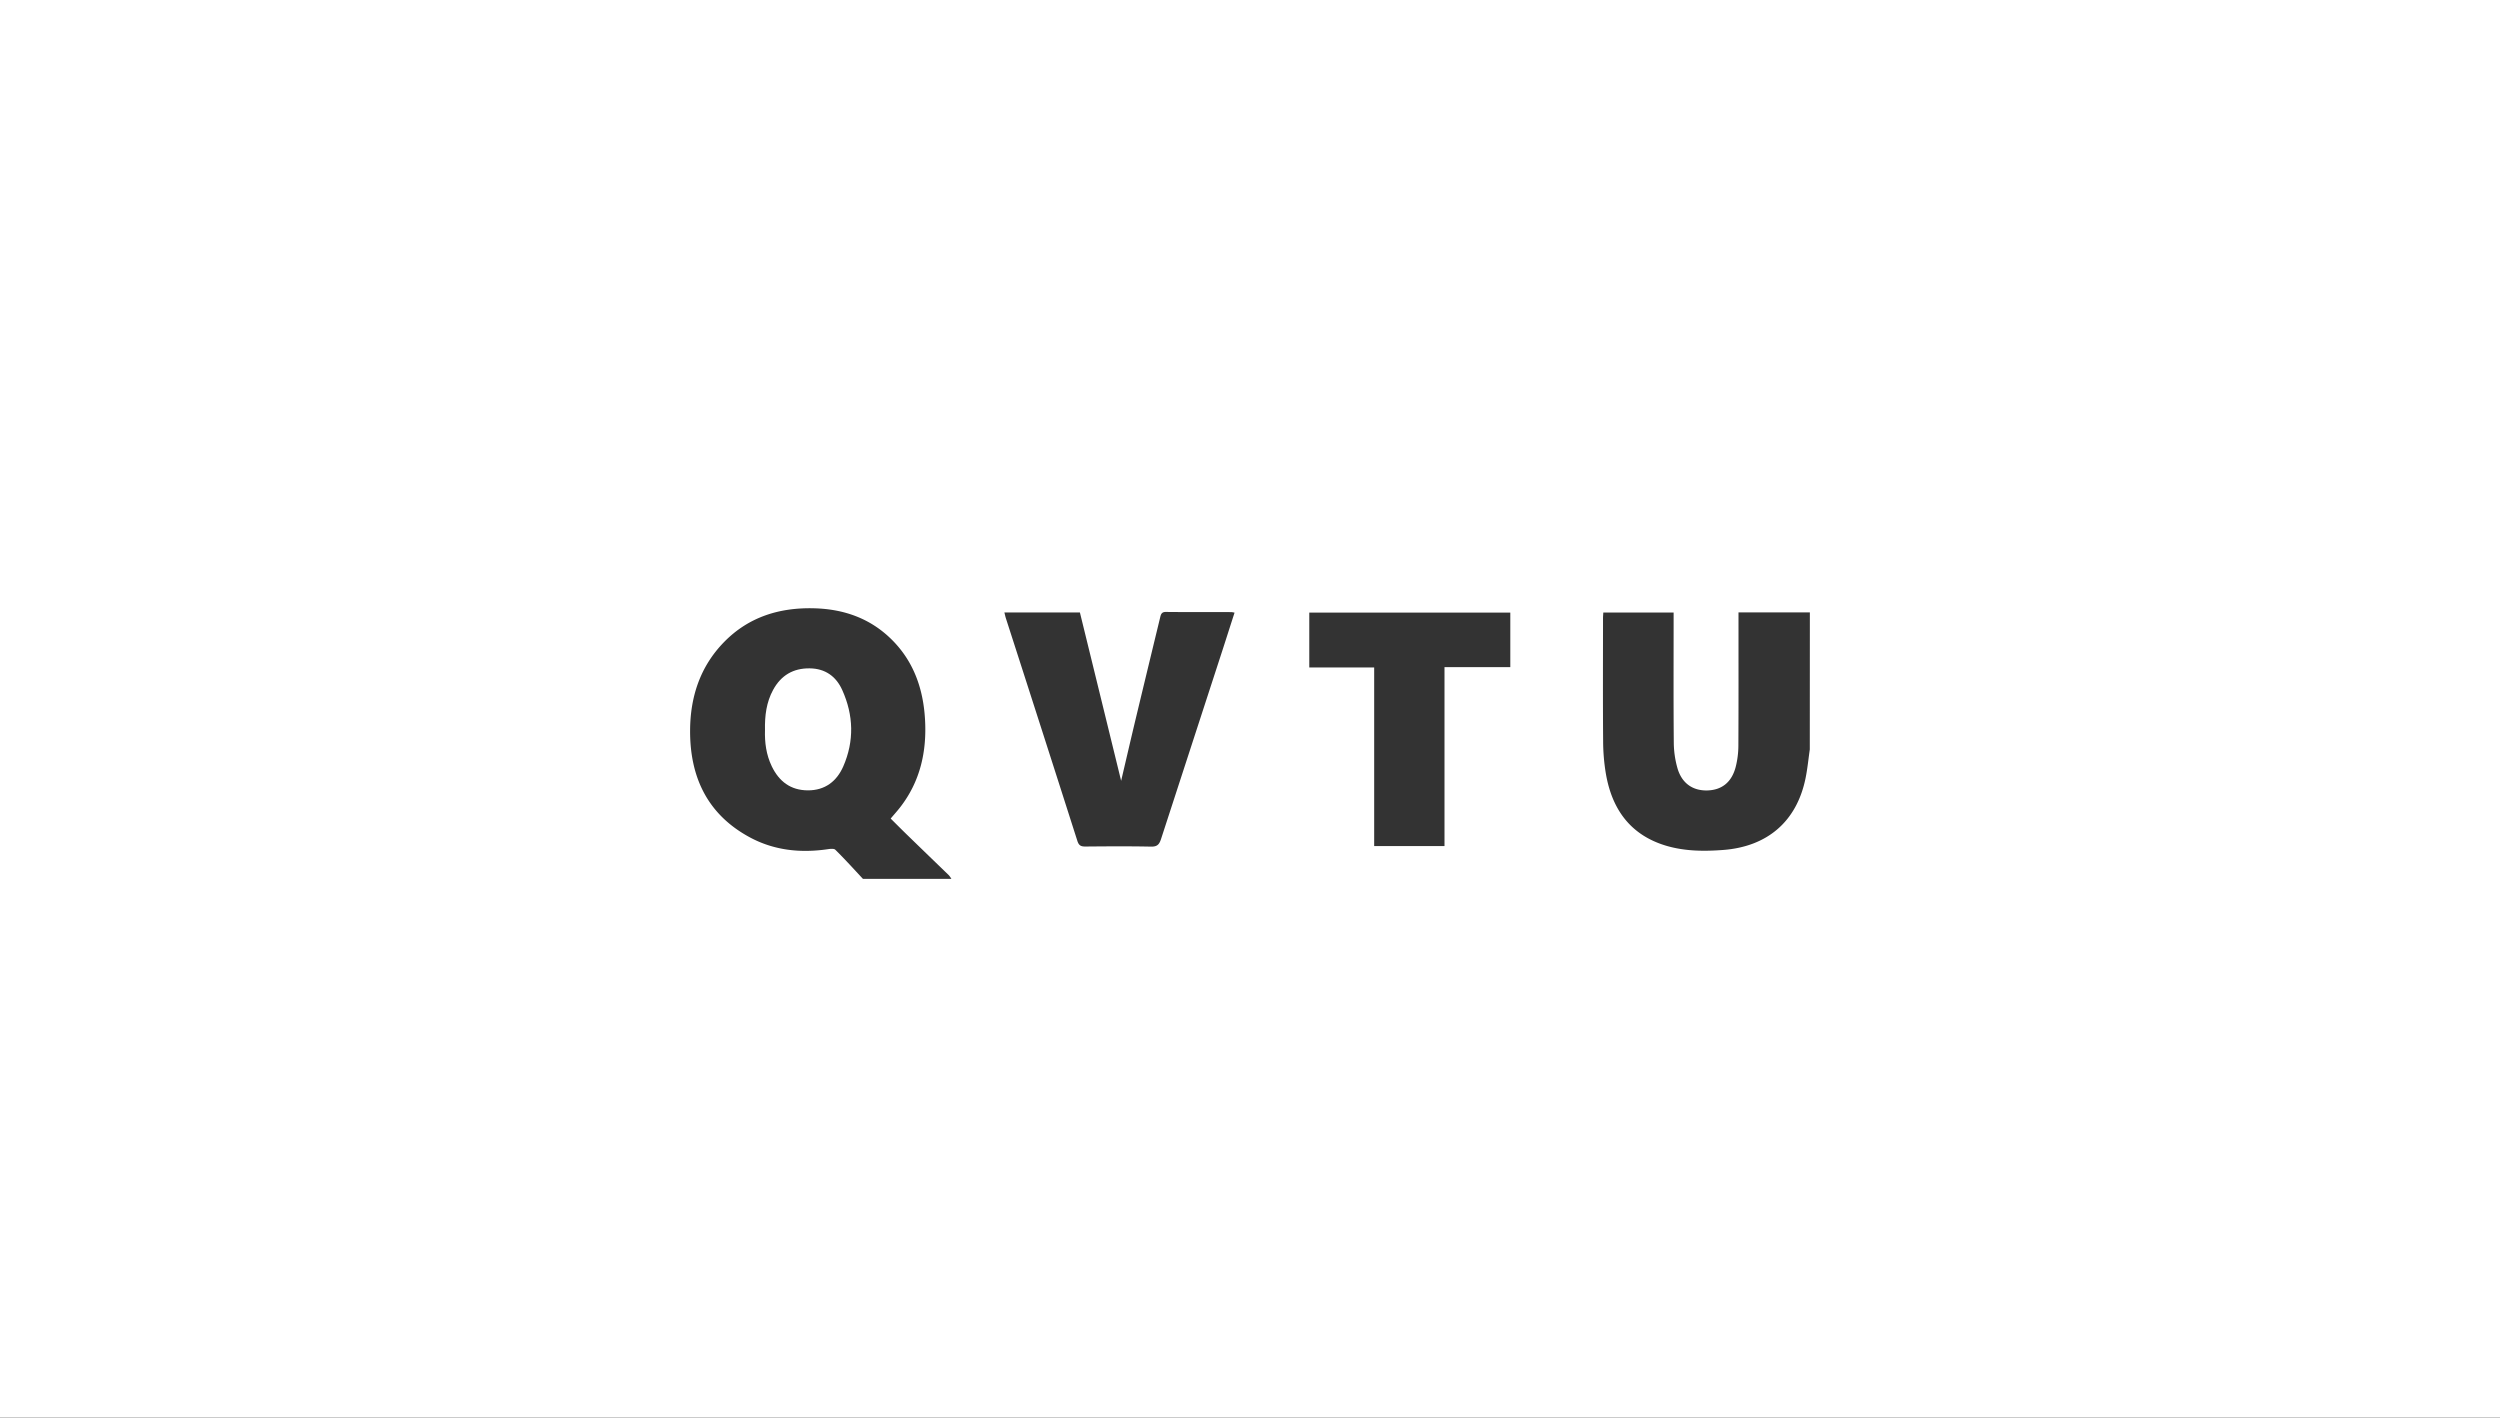 <svg xmlns="http://www.w3.org/2000/svg" viewBox="0 0 1940 1100"><rect x="0" y="0" width="1940" height="1100" fill="#333333" stroke="none"/><defs><style>.cls-1{fill:#fff;}</style></defs><title>资源 3</title><g id="图层_2" data-name="图层 2"><g id="图层_1-2" data-name="图层 1"><path class="cls-1" d="M628.31,518.64c-12.8-.15-22.23,5.45-28.35,16.66-5.24,9.6-6.57,20.06-6.33,31.33-.29,9.38.91,19,5.25,28,5.67,11.79,14.68,18.64,28,18.69s22.42-7,27.51-18.61c8.59-19.7,8-39.72-.8-59.23C648.84,524.89,640.39,518.78,628.31,518.64Z"/><path class="cls-1" d="M0,0V1100H1940V0ZM669.64,682c-7.07-7.58-14-15.28-21.42-22.58-1.11-1.1-4.11-.69-6.15-.4-21.22,3.06-41.68.86-60.63-9.48-32.43-17.67-46-46.44-45.92-82.38.05-26.25,7.74-49.91,26.43-69,19.1-19.5,43-26.78,69.62-26.13,23,.56,43.59,7.68,60.24,24.13,17.18,16.95,24.62,38.32,26,61.93,1.48,25-3.67,48.32-19.39,68.5-2.16,2.78-4.54,5.4-7.25,8.61,4.53,4.5,9,9,13.53,13.39q15.76,15.28,31.58,30.56a17.36,17.36,0,0,1,2,2.86ZM949,503.44q-24,73.77-48,147.54c-1.41,4.36-3,6.12-7.93,6-17-.35-34-.22-50.95-.07-3.35,0-4.93-.85-6.06-4.28Q808.47,566.22,780.6,479.9c-.45-1.38-.74-2.83-1.2-4.65H838c10.7,43.68,21.43,87.45,32,130.66,3.48-14.84,7.07-30.31,10.73-45.74q9.74-40.56,19.56-81.09c.6-2.46,1.15-4.24,4.43-4.21,17,.18,34,.09,50.94.12a15.48,15.48,0,0,1,2.35.45C954.94,484.89,952,494.17,949,503.44Zm223,14.26h-51.07V656.55h-54.57V517.94H1016V475.36H1172Zm232.4,63.88c-1.08,7.47-1.79,15-3.31,22.41-6.87,33.5-29.64,53-64,55.59-14.85,1.11-29.59,1-44-3.24-27.73-8.24-42.13-28.12-46.9-55.78a156.17,156.17,0,0,1-2.16-25.17c-.25-31.93-.1-63.85-.09-95.74,0-1.31.14-2.64.23-4.31h54.56v6.72c0,31.42-.16,62.85.13,94.27a74.44,74.44,0,0,0,2.88,19.9c3.41,11.66,11.92,17.48,23.24,17.15s19-6.56,22-18.58a68.41,68.41,0,0,0,2-16c.18-32.44.09-64.87.09-97.3v-6.3h55.38Z"/></g></g></svg>
